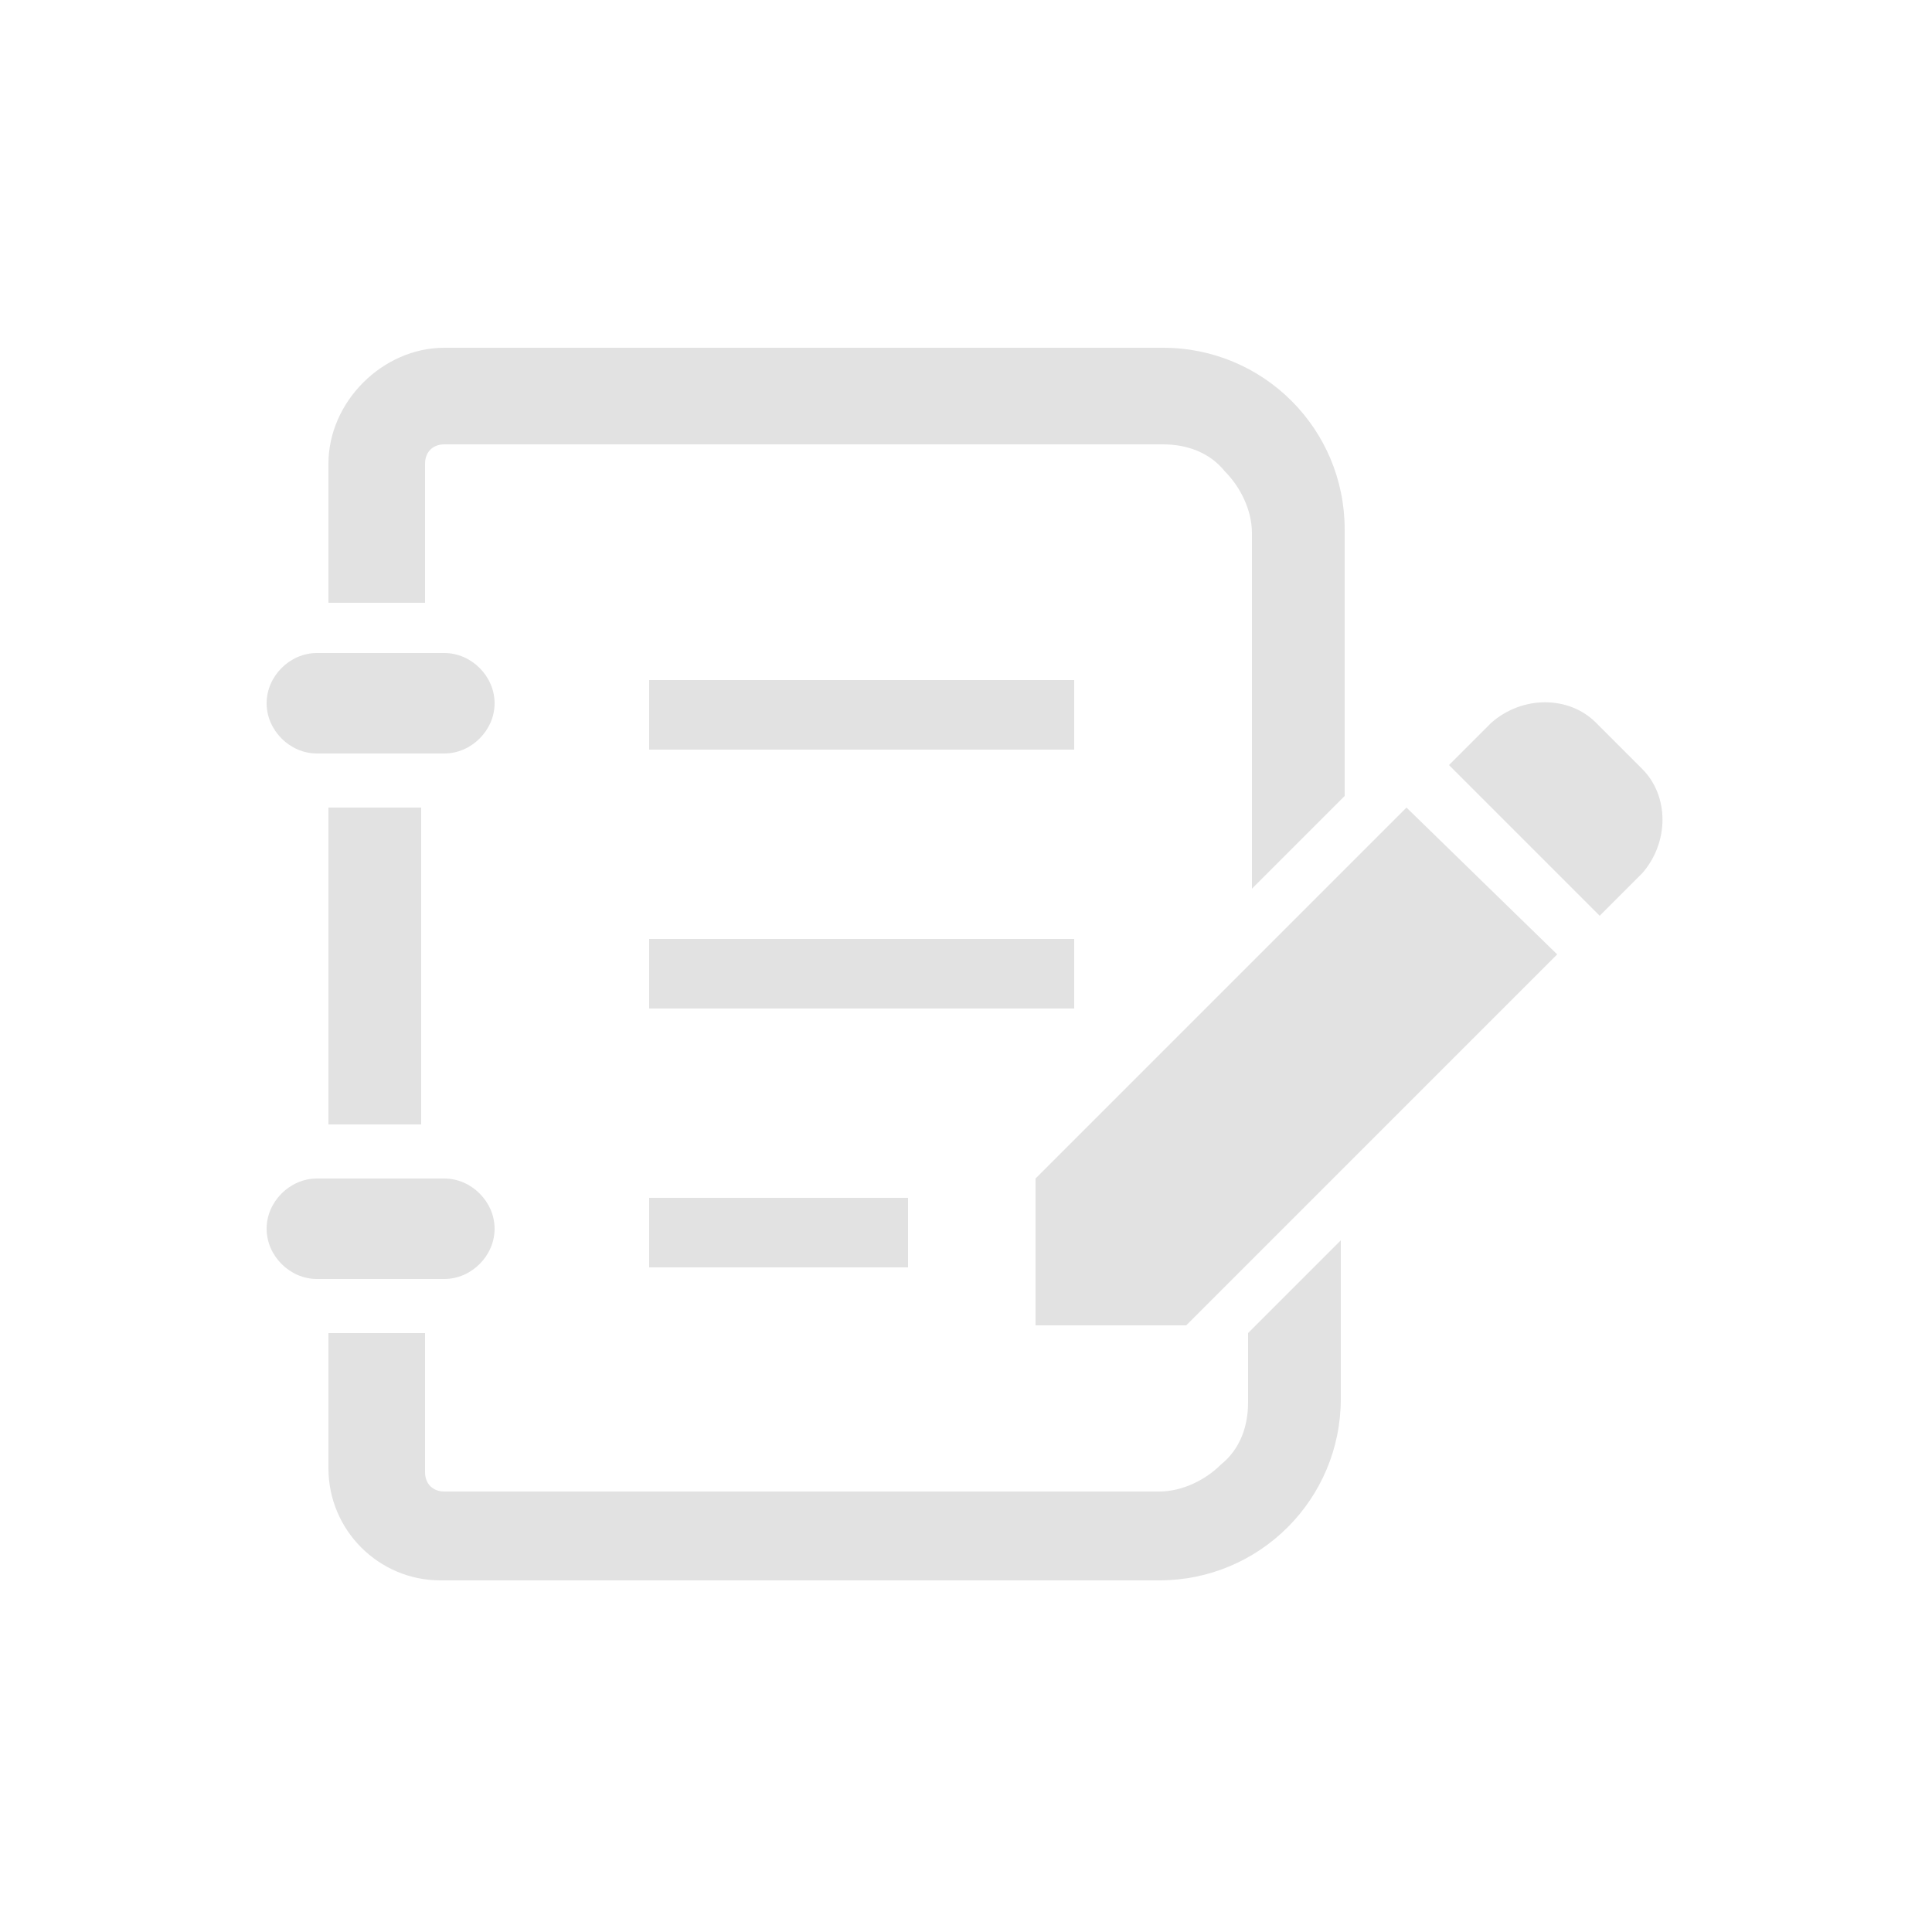 <?xml version="1.0" encoding="utf-8"?>
<!-- Generator: Adobe Illustrator 21.0.2, SVG Export Plug-In . SVG Version: 6.00 Build 0)  -->
<svg version="1.1" xmlns="http://www.w3.org/2000/svg" xmlns:xlink="http://www.w3.org/1999/xlink" x="0px" y="0px"
	 viewBox="0 0 50 50" style="enable-background:new 0 0 50 50;" xml:space="preserve">
<style type="text/css">
	.st0{fill:#E2E2E2;}
	.st1{display:none;}
	.st2{display:inline;}
</style>
<g id="レイヤー_1">
	<g>
		<g>
			<path class="st0" d="M42.5,19.9l-1.2-1.2c-0.7-0.7-1.9-0.7-2.7,0l-1.1,1.1l3.9,3.9l1.1-1.1C43.2,21.8,43.2,20.6,42.5,19.9z"/>
			<path class="st0" d="M8.2,19.5h3.3c0.7,0,1.3-0.6,1.3-1.3c0-0.7-0.6-1.3-1.3-1.3H8.2c-0.7,0-1.3,0.6-1.3,1.3
				C6.9,18.9,7.5,19.5,8.2,19.5z"/>
			<rect x="8.5" y="20.9" class="st0" width="2.4" height="8.2"/>
			<path class="st0" d="M12.8,31.8c0-0.7-0.6-1.3-1.3-1.3H8.2c-0.7,0-1.3,0.6-1.3,1.3c0,0.7,0.6,1.3,1.3,1.3h3.3
				C12.2,33.1,12.8,32.5,12.8,31.8z"/>
			<rect x="16.8" y="17.6" class="st0" width="11" height="1.8"/>
			<rect x="16.8" y="24.3" class="st0" width="11" height="1.8"/>
			<rect x="16.8" y="31" class="st0" width="6.7" height="1.8"/>
			<path class="st0" d="M11,12c0-0.3,0.2-0.5,0.5-0.5h18.6c0.6,0,1.2,0.2,1.6,0.7c0.4,0.4,0.7,1,0.7,1.6V23l2.4-2.4v-6.9
				c0-2.6-2.1-4.7-4.7-4.7H11.5C9.9,9,8.5,10.4,8.5,12v3.6H11V12z"/>
			<path class="st0" d="M32.3,36.3c0,0.6-0.2,1.2-0.7,1.6c-0.4,0.4-1,0.7-1.6,0.7H11.5c-0.3,0-0.5-0.2-0.5-0.5v-3.6H8.5V38
				c0,1.6,1.3,2.9,2.9,2.9h18.6c2.6,0,4.7-2.1,4.7-4.7v-4.1l-2.4,2.4V36.3z"/>
			<polygon class="st0" points="26.8,30.5 26.8,34.3 30.7,34.3 40.3,24.7 36.4,20.9 			"/>
		</g>
	</g>
</g>
<g id="レイヤー_2" class="st1">
	<g class="st2">
		<path class="st0" d="M47.1,36.8l-4-5v-21c0-1-0.8-1.8-1.8-1.8H8.7c-1,0-1.8,0.8-1.8,1.8v21l-4,5c-0.1,0.1-0.2,0.3-0.2,0.5v2.2
			c0,0.8,0.7,1.5,1.5,1.5h41.6c0.8,0,1.5-0.7,1.5-1.5v-2.2C47.3,37.1,47.2,37,47.1,36.8z M9.4,11.6h31.1v17.6H9.4V11.6z M29.2,39.2
			h-8.4V37h8.4V39.2z"/>
		<path class="st0" d="M36.6,18.1c0-0.2-0.2-0.3-0.4-0.3l-1.4-0.1c-0.2-0.5-0.5-1-0.9-1.4l0.5-1.4c0.1-0.2,0-0.4-0.1-0.5L33.4,14
			c-0.1-0.1-0.3-0.1-0.5,0l-1.1,1c-0.5-0.2-1.1-0.3-1.6-0.3l-0.6-1.3c-0.1-0.2-0.2-0.3-0.4-0.2l-0.9,0.2c-0.2,0-0.3,0.2-0.3,0.4
			L28,15.1c-0.5,0.2-1,0.5-1.4,0.9l-1.4-0.5c-0.2-0.1-0.4,0-0.5,0.1l-0.5,0.8c-0.1,0.1-0.1,0.3,0,0.5l1,1.1
			c-0.2,0.5-0.3,1.1-0.3,1.6l-1.3,0.6c-0.2,0.1-0.3,0.2-0.2,0.4l0.2,0.9c0,0.2,0.2,0.3,0.4,0.3l1.4,0.1c0.2,0.5,0.5,1,0.9,1.4
			l-0.5,1.4c-0.1,0.2,0,0.4,0.1,0.5l0.8,0.5c0.1,0.1,0.3,0.1,0.5,0l1.1-1c0.5,0.2,1.1,0.3,1.6,0.3l0.6,1.3c0.1,0.2,0.2,0.3,0.4,0.2
			l0.9-0.2c0.2,0,0.3-0.2,0.3-0.4l0.1-1.4c0.5-0.2,1-0.5,1.4-0.9l1.4,0.5c0.2,0.1,0.4,0,0.5-0.1l0.5-0.8c0.1-0.1,0.1-0.3,0-0.5
			l-1-1.1c0.2-0.5,0.3-1.1,0.3-1.6l1.3-0.6c0.2-0.1,0.3-0.2,0.2-0.4L36.6,18.1z M30.6,22.4c-1.4,0.3-2.8-0.7-3.1-2.1
			c-0.3-1.4,0.7-2.8,2.1-3.1c1.4-0.3,2.8,0.7,3.1,2.1C33,20.7,32,22.1,30.6,22.4z"/>
		<path class="st0" d="M23.6,22.6l-1-0.3c-0.1-0.4-0.2-0.8-0.4-1.2l0.6-0.9c0.1-0.1,0.1-0.3,0-0.4l-0.4-0.5
			c-0.1-0.1-0.2-0.1-0.3-0.1l-1,0.5c-0.3-0.2-0.7-0.4-1.1-0.6l-0.2-1.1c0-0.1-0.1-0.2-0.3-0.2l-0.7-0.1c-0.1,0-0.3,0.1-0.3,0.2
			l-0.3,1c-0.4,0.1-0.8,0.2-1.2,0.4l-0.9-0.6c-0.1-0.1-0.3-0.1-0.4,0l-0.5,0.4c-0.1,0.1-0.1,0.2-0.1,0.3l0.5,1
			c-0.2,0.3-0.4,0.7-0.6,1.1l-1.1,0.2c-0.1,0-0.2,0.1-0.2,0.3l-0.1,0.7c0,0.1,0.1,0.3,0.2,0.3l1,0.3c0.1,0.4,0.2,0.8,0.4,1.2
			l-0.6,0.9c-0.1,0.1-0.1,0.3,0,0.4l0.4,0.5c0.1,0.1,0.2,0.1,0.3,0.1l1-0.5c0.3,0.2,0.7,0.4,1.1,0.6l0.2,1.1c0,0.1,0.1,0.2,0.3,0.2
			l0.7,0.1c0.1,0,0.3-0.1,0.3-0.2l0.3-1c0.4-0.1,0.8-0.2,1.2-0.4l0.9,0.6c0.1,0.1,0.3,0.1,0.4,0l0.5-0.4c0.1-0.1,0.1-0.2,0.1-0.3
			l-0.5-1c0.2-0.3,0.4-0.7,0.6-1.1l1.1-0.2c0.1,0,0.2-0.1,0.2-0.3l0.1-0.7C23.8,22.7,23.7,22.6,23.6,22.6z M18.6,25
			c-1.2-0.1-2.1-1.2-2-2.4c0.1-1.2,1.2-2.1,2.4-2c1.2,0.1,2.1,1.2,2,2.4C20.9,24.2,19.8,25.1,18.6,25z"/>
	</g>
</g>
</svg>
